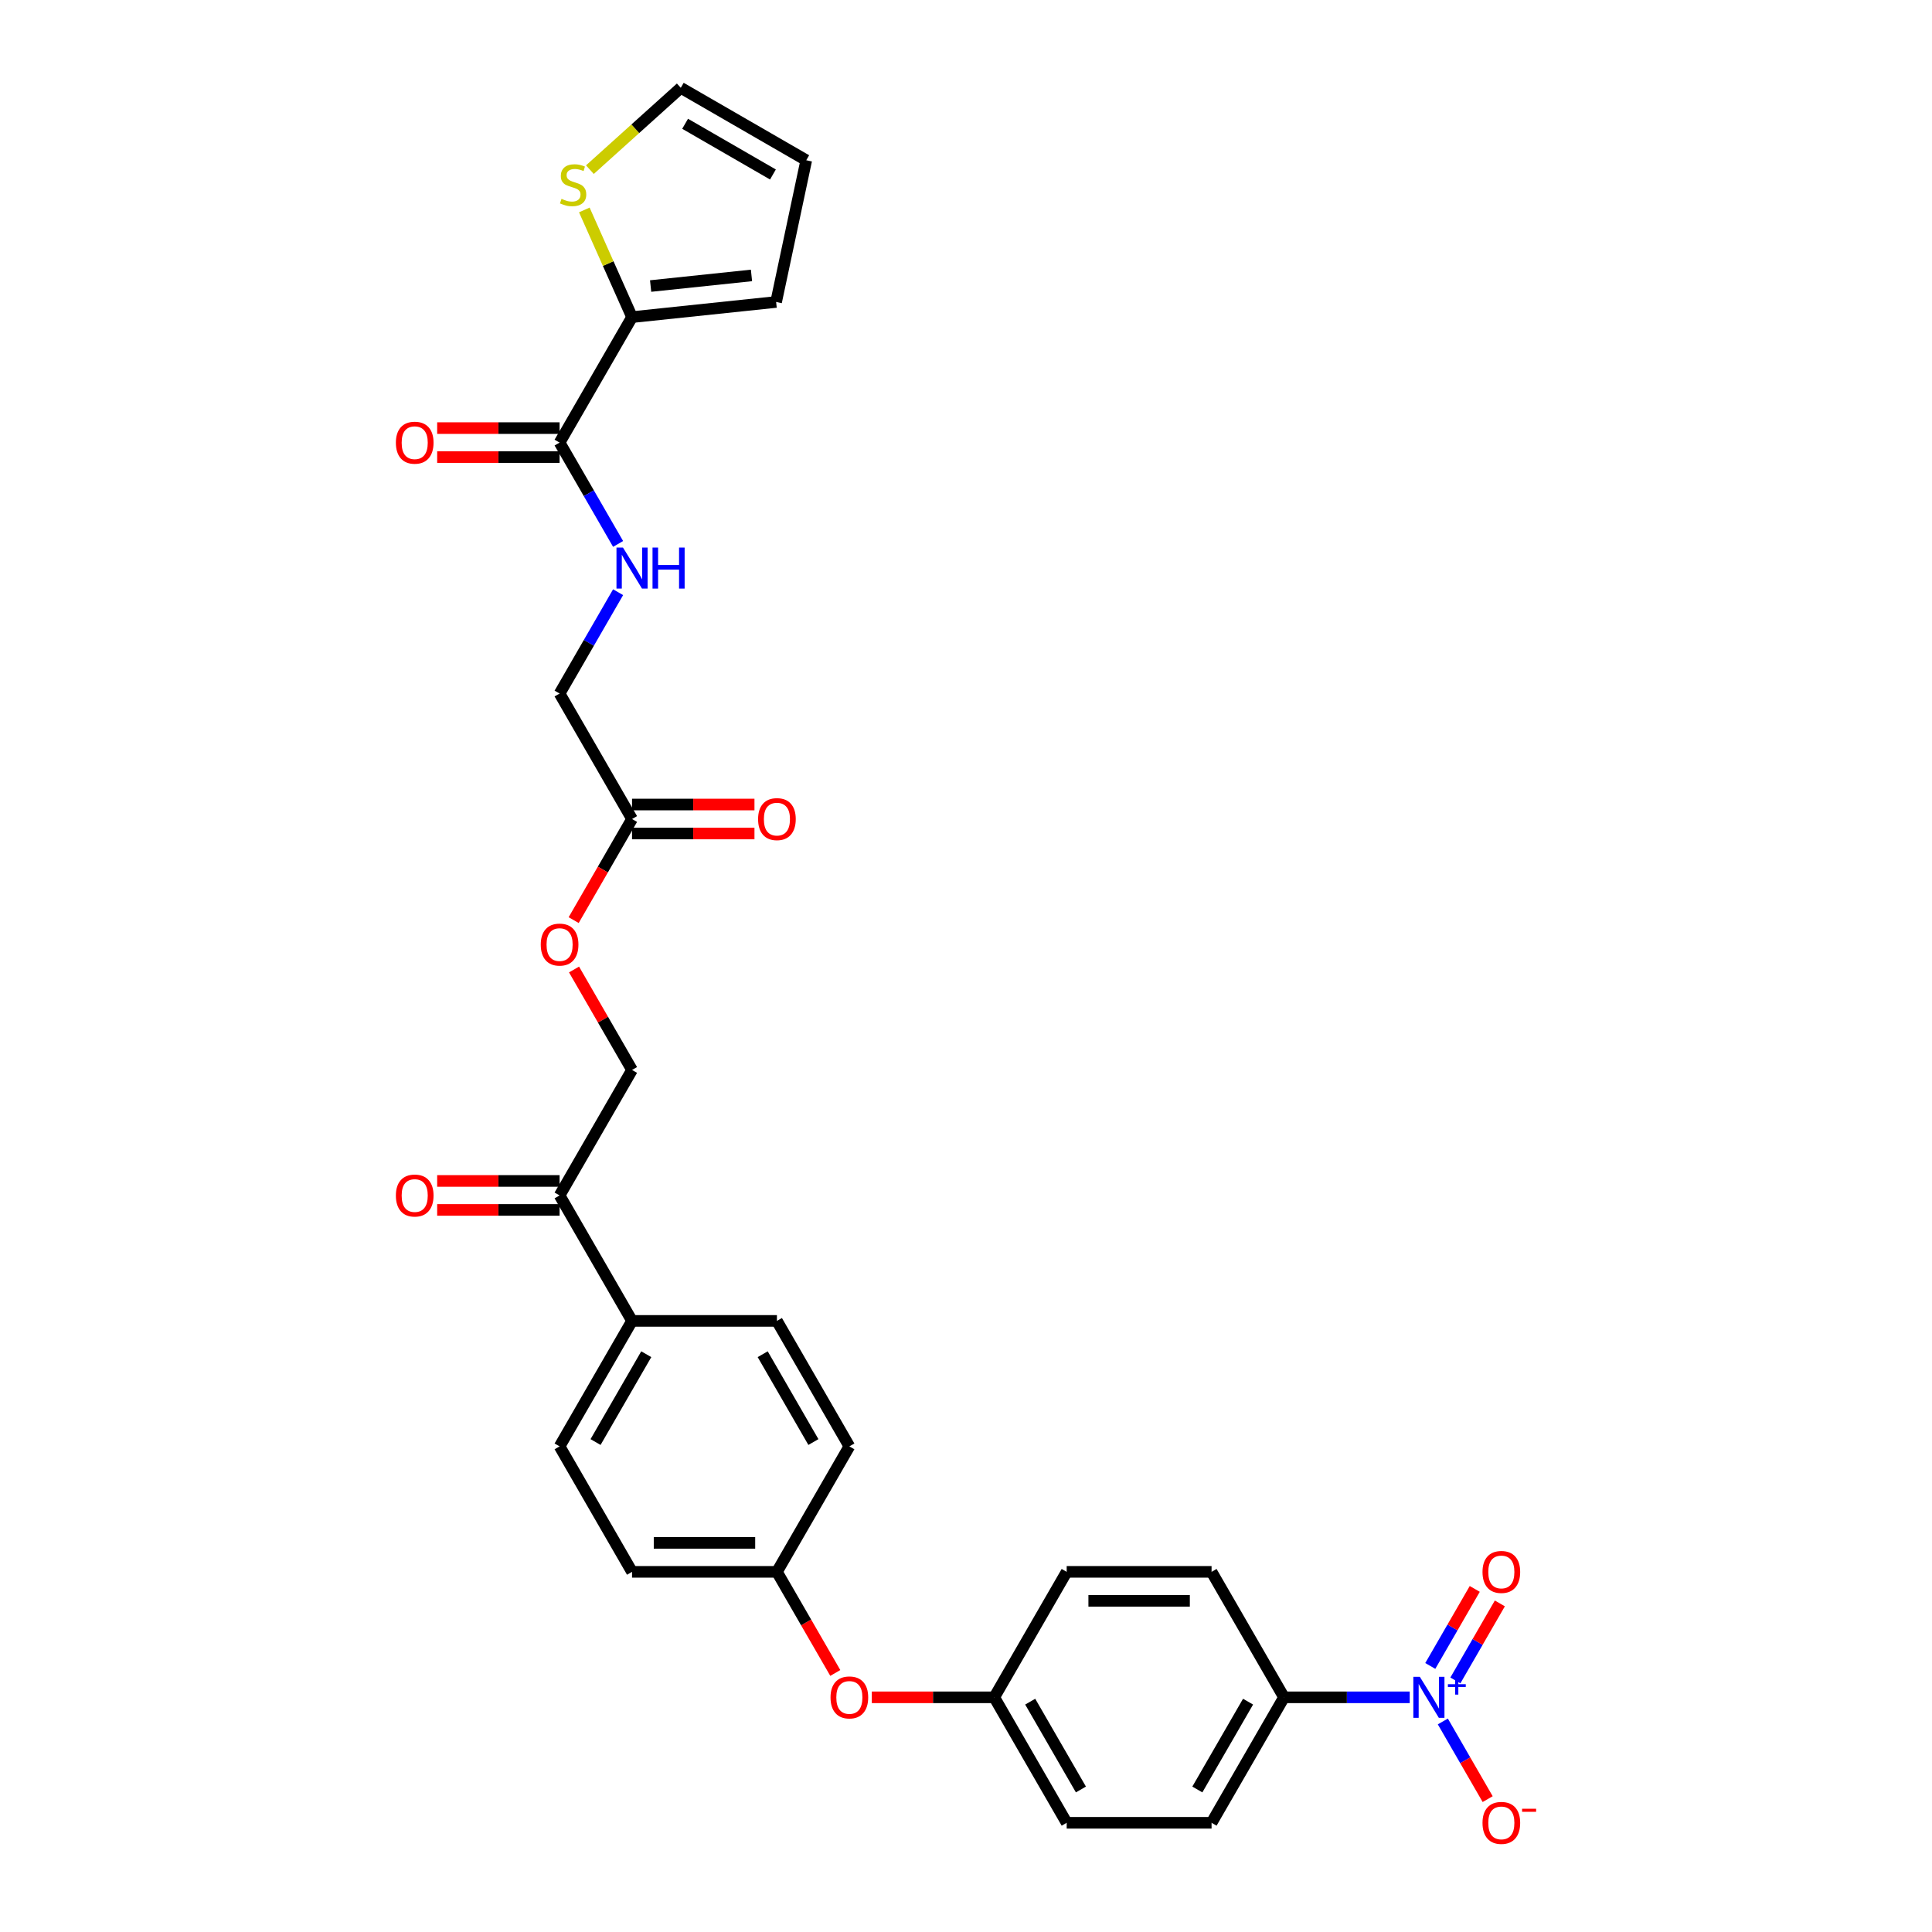 <?xml version='1.0' encoding='iso-8859-1'?>
<svg version='1.1' baseProfile='full'
              xmlns='http://www.w3.org/2000/svg'
                      xmlns:rdkit='http://www.rdkit.org/xml'
                      xmlns:xlink='http://www.w3.org/1999/xlink'
                  xml:space='preserve'
width='1000px' height='1000px' viewBox='0 0 1000 1000'>
<!-- END OF HEADER -->
<rect style='opacity:1.0;fill:#FFFFFF;stroke:none' width='1000' height='1000' x='0' y='0'> </rect>
<path class='bond-3' d='M 729.666,878.532 L 697.134,878.532' style='fill:none;fill-rule:evenodd;stroke:#0000FF;stroke-width:6px;stroke-linecap:butt;stroke-linejoin:miter;stroke-opacity:1' />
<path class='bond-3' d='M 697.134,878.532 L 664.603,878.532' style='fill:none;fill-rule:evenodd;stroke:#000000;stroke-width:6px;stroke-linecap:butt;stroke-linejoin:miter;stroke-opacity:1' />
<path class='bond-5' d='M 746.808,891.026 L 758.412,911.125' style='fill:none;fill-rule:evenodd;stroke:#0000FF;stroke-width:6px;stroke-linecap:butt;stroke-linejoin:miter;stroke-opacity:1' />
<path class='bond-5' d='M 758.412,911.125 L 770.016,931.224' style='fill:none;fill-rule:evenodd;stroke:#FF0000;stroke-width:6px;stroke-linecap:butt;stroke-linejoin:miter;stroke-opacity:1' />
<path class='bond-8' d='M 753.302,869.788 L 764.811,849.854' style='fill:none;fill-rule:evenodd;stroke:#0000FF;stroke-width:6px;stroke-linecap:butt;stroke-linejoin:miter;stroke-opacity:1' />
<path class='bond-8' d='M 764.811,849.854 L 776.32,829.92' style='fill:none;fill-rule:evenodd;stroke:#FF0000;stroke-width:6px;stroke-linecap:butt;stroke-linejoin:miter;stroke-opacity:1' />
<path class='bond-8' d='M 740.313,862.289 L 751.822,842.355' style='fill:none;fill-rule:evenodd;stroke:#0000FF;stroke-width:6px;stroke-linecap:butt;stroke-linejoin:miter;stroke-opacity:1' />
<path class='bond-8' d='M 751.822,842.355 L 763.331,822.421' style='fill:none;fill-rule:evenodd;stroke:#FF0000;stroke-width:6px;stroke-linecap:butt;stroke-linejoin:miter;stroke-opacity:1' />
<path class='bond-0' d='M 289.645,229.086 L 304.787,255.312' style='fill:none;fill-rule:evenodd;stroke:#000000;stroke-width:6px;stroke-linecap:butt;stroke-linejoin:miter;stroke-opacity:1' />
<path class='bond-0' d='M 304.787,255.312 L 319.928,281.537' style='fill:none;fill-rule:evenodd;stroke:#0000FF;stroke-width:6px;stroke-linecap:butt;stroke-linejoin:miter;stroke-opacity:1' />
<path class='bond-1' d='M 289.645,229.086 L 327.141,164.142' style='fill:none;fill-rule:evenodd;stroke:#000000;stroke-width:6px;stroke-linecap:butt;stroke-linejoin:miter;stroke-opacity:1' />
<path class='bond-12' d='M 289.645,221.587 L 257.962,221.587' style='fill:none;fill-rule:evenodd;stroke:#000000;stroke-width:6px;stroke-linecap:butt;stroke-linejoin:miter;stroke-opacity:1' />
<path class='bond-12' d='M 257.962,221.587 L 226.278,221.587' style='fill:none;fill-rule:evenodd;stroke:#FF0000;stroke-width:6px;stroke-linecap:butt;stroke-linejoin:miter;stroke-opacity:1' />
<path class='bond-12' d='M 289.645,236.586 L 257.962,236.586' style='fill:none;fill-rule:evenodd;stroke:#000000;stroke-width:6px;stroke-linecap:butt;stroke-linejoin:miter;stroke-opacity:1' />
<path class='bond-12' d='M 257.962,236.586 L 226.278,236.586' style='fill:none;fill-rule:evenodd;stroke:#FF0000;stroke-width:6px;stroke-linecap:butt;stroke-linejoin:miter;stroke-opacity:1' />
<path class='bond-2' d='M 327.141,164.142 L 314.792,136.405' style='fill:none;fill-rule:evenodd;stroke:#000000;stroke-width:6px;stroke-linecap:butt;stroke-linejoin:miter;stroke-opacity:1' />
<path class='bond-2' d='M 314.792,136.405 L 302.442,108.667' style='fill:none;fill-rule:evenodd;stroke:#CCCC00;stroke-width:6px;stroke-linecap:butt;stroke-linejoin:miter;stroke-opacity:1' />
<path class='bond-10' d='M 327.141,164.142 L 401.722,156.303' style='fill:none;fill-rule:evenodd;stroke:#000000;stroke-width:6px;stroke-linecap:butt;stroke-linejoin:miter;stroke-opacity:1' />
<path class='bond-10' d='M 336.761,148.05 L 388.967,142.563' style='fill:none;fill-rule:evenodd;stroke:#000000;stroke-width:6px;stroke-linecap:butt;stroke-linejoin:miter;stroke-opacity:1' />
<path class='bond-11' d='M 305.323,87.814 L 328.846,66.635' style='fill:none;fill-rule:evenodd;stroke:#CCCC00;stroke-width:6px;stroke-linecap:butt;stroke-linejoin:miter;stroke-opacity:1' />
<path class='bond-11' d='M 328.846,66.635 L 352.369,45.455' style='fill:none;fill-rule:evenodd;stroke:#000000;stroke-width:6px;stroke-linecap:butt;stroke-linejoin:miter;stroke-opacity:1' />
<path class='bond-19' d='M 664.603,878.532 L 627.107,943.477' style='fill:none;fill-rule:evenodd;stroke:#000000;stroke-width:6px;stroke-linecap:butt;stroke-linejoin:miter;stroke-opacity:1' />
<path class='bond-19' d='M 645.99,880.775 L 619.743,926.236' style='fill:none;fill-rule:evenodd;stroke:#000000;stroke-width:6px;stroke-linecap:butt;stroke-linejoin:miter;stroke-opacity:1' />
<path class='bond-20' d='M 664.603,878.532 L 627.107,813.588' style='fill:none;fill-rule:evenodd;stroke:#000000;stroke-width:6px;stroke-linecap:butt;stroke-linejoin:miter;stroke-opacity:1' />
<path class='bond-4' d='M 319.928,306.525 L 304.787,332.75' style='fill:none;fill-rule:evenodd;stroke:#0000FF;stroke-width:6px;stroke-linecap:butt;stroke-linejoin:miter;stroke-opacity:1' />
<path class='bond-4' d='M 304.787,332.75 L 289.645,358.976' style='fill:none;fill-rule:evenodd;stroke:#000000;stroke-width:6px;stroke-linecap:butt;stroke-linejoin:miter;stroke-opacity:1' />
<path class='bond-6' d='M 327.141,423.92 L 312.035,450.086' style='fill:none;fill-rule:evenodd;stroke:#000000;stroke-width:6px;stroke-linecap:butt;stroke-linejoin:miter;stroke-opacity:1' />
<path class='bond-6' d='M 312.035,450.086 L 296.928,476.251' style='fill:none;fill-rule:evenodd;stroke:#FF0000;stroke-width:6px;stroke-linecap:butt;stroke-linejoin:miter;stroke-opacity:1' />
<path class='bond-16' d='M 327.141,431.419 L 358.825,431.419' style='fill:none;fill-rule:evenodd;stroke:#000000;stroke-width:6px;stroke-linecap:butt;stroke-linejoin:miter;stroke-opacity:1' />
<path class='bond-16' d='M 358.825,431.419 L 390.509,431.419' style='fill:none;fill-rule:evenodd;stroke:#FF0000;stroke-width:6px;stroke-linecap:butt;stroke-linejoin:miter;stroke-opacity:1' />
<path class='bond-16' d='M 327.141,416.421 L 358.825,416.421' style='fill:none;fill-rule:evenodd;stroke:#000000;stroke-width:6px;stroke-linecap:butt;stroke-linejoin:miter;stroke-opacity:1' />
<path class='bond-16' d='M 358.825,416.421 L 390.509,416.421' style='fill:none;fill-rule:evenodd;stroke:#FF0000;stroke-width:6px;stroke-linecap:butt;stroke-linejoin:miter;stroke-opacity:1' />
<path class='bond-21' d='M 327.141,423.92 L 289.645,358.976' style='fill:none;fill-rule:evenodd;stroke:#000000;stroke-width:6px;stroke-linecap:butt;stroke-linejoin:miter;stroke-opacity:1' />
<path class='bond-7' d='M 289.645,618.754 L 327.141,683.698' style='fill:none;fill-rule:evenodd;stroke:#000000;stroke-width:6px;stroke-linecap:butt;stroke-linejoin:miter;stroke-opacity:1' />
<path class='bond-15' d='M 289.645,618.754 L 327.141,553.809' style='fill:none;fill-rule:evenodd;stroke:#000000;stroke-width:6px;stroke-linecap:butt;stroke-linejoin:miter;stroke-opacity:1' />
<path class='bond-17' d='M 289.645,611.255 L 257.962,611.255' style='fill:none;fill-rule:evenodd;stroke:#000000;stroke-width:6px;stroke-linecap:butt;stroke-linejoin:miter;stroke-opacity:1' />
<path class='bond-17' d='M 257.962,611.255 L 226.278,611.255' style='fill:none;fill-rule:evenodd;stroke:#FF0000;stroke-width:6px;stroke-linecap:butt;stroke-linejoin:miter;stroke-opacity:1' />
<path class='bond-17' d='M 289.645,626.253 L 257.962,626.253' style='fill:none;fill-rule:evenodd;stroke:#000000;stroke-width:6px;stroke-linecap:butt;stroke-linejoin:miter;stroke-opacity:1' />
<path class='bond-17' d='M 257.962,626.253 L 226.278,626.253' style='fill:none;fill-rule:evenodd;stroke:#FF0000;stroke-width:6px;stroke-linecap:butt;stroke-linejoin:miter;stroke-opacity:1' />
<path class='bond-9' d='M 327.141,683.698 L 289.645,748.643' style='fill:none;fill-rule:evenodd;stroke:#000000;stroke-width:6px;stroke-linecap:butt;stroke-linejoin:miter;stroke-opacity:1' />
<path class='bond-9' d='M 334.506,700.939 L 308.259,746.4' style='fill:none;fill-rule:evenodd;stroke:#000000;stroke-width:6px;stroke-linecap:butt;stroke-linejoin:miter;stroke-opacity:1' />
<path class='bond-31' d='M 327.141,683.698 L 402.133,683.698' style='fill:none;fill-rule:evenodd;stroke:#000000;stroke-width:6px;stroke-linecap:butt;stroke-linejoin:miter;stroke-opacity:1' />
<path class='bond-13' d='M 401.722,156.303 L 417.314,82.95' style='fill:none;fill-rule:evenodd;stroke:#000000;stroke-width:6px;stroke-linecap:butt;stroke-linejoin:miter;stroke-opacity:1' />
<path class='bond-32' d='M 352.369,45.455 L 417.314,82.95' style='fill:none;fill-rule:evenodd;stroke:#000000;stroke-width:6px;stroke-linecap:butt;stroke-linejoin:miter;stroke-opacity:1' />
<path class='bond-32' d='M 354.612,64.068 L 400.073,90.315' style='fill:none;fill-rule:evenodd;stroke:#000000;stroke-width:6px;stroke-linecap:butt;stroke-linejoin:miter;stroke-opacity:1' />
<path class='bond-14' d='M 297.118,501.808 L 312.13,527.809' style='fill:none;fill-rule:evenodd;stroke:#FF0000;stroke-width:6px;stroke-linecap:butt;stroke-linejoin:miter;stroke-opacity:1' />
<path class='bond-14' d='M 312.13,527.809 L 327.141,553.809' style='fill:none;fill-rule:evenodd;stroke:#000000;stroke-width:6px;stroke-linecap:butt;stroke-linejoin:miter;stroke-opacity:1' />
<path class='bond-18' d='M 451.252,878.532 L 482.936,878.532' style='fill:none;fill-rule:evenodd;stroke:#FF0000;stroke-width:6px;stroke-linecap:butt;stroke-linejoin:miter;stroke-opacity:1' />
<path class='bond-18' d='M 482.936,878.532 L 514.62,878.532' style='fill:none;fill-rule:evenodd;stroke:#000000;stroke-width:6px;stroke-linecap:butt;stroke-linejoin:miter;stroke-opacity:1' />
<path class='bond-24' d='M 432.346,865.919 L 417.239,839.753' style='fill:none;fill-rule:evenodd;stroke:#FF0000;stroke-width:6px;stroke-linecap:butt;stroke-linejoin:miter;stroke-opacity:1' />
<path class='bond-24' d='M 417.239,839.753 L 402.133,813.588' style='fill:none;fill-rule:evenodd;stroke:#000000;stroke-width:6px;stroke-linecap:butt;stroke-linejoin:miter;stroke-opacity:1' />
<path class='bond-29' d='M 627.107,943.477 L 552.116,943.477' style='fill:none;fill-rule:evenodd;stroke:#000000;stroke-width:6px;stroke-linecap:butt;stroke-linejoin:miter;stroke-opacity:1' />
<path class='bond-28' d='M 627.107,813.588 L 552.116,813.588' style='fill:none;fill-rule:evenodd;stroke:#000000;stroke-width:6px;stroke-linecap:butt;stroke-linejoin:miter;stroke-opacity:1' />
<path class='bond-28' d='M 615.859,828.586 L 563.365,828.586' style='fill:none;fill-rule:evenodd;stroke:#000000;stroke-width:6px;stroke-linecap:butt;stroke-linejoin:miter;stroke-opacity:1' />
<path class='bond-22' d='M 402.133,683.698 L 439.629,748.643' style='fill:none;fill-rule:evenodd;stroke:#000000;stroke-width:6px;stroke-linecap:butt;stroke-linejoin:miter;stroke-opacity:1' />
<path class='bond-22' d='M 394.768,700.939 L 421.015,746.4' style='fill:none;fill-rule:evenodd;stroke:#000000;stroke-width:6px;stroke-linecap:butt;stroke-linejoin:miter;stroke-opacity:1' />
<path class='bond-23' d='M 289.645,748.643 L 327.141,813.588' style='fill:none;fill-rule:evenodd;stroke:#000000;stroke-width:6px;stroke-linecap:butt;stroke-linejoin:miter;stroke-opacity:1' />
<path class='bond-26' d='M 402.133,813.588 L 439.629,748.643' style='fill:none;fill-rule:evenodd;stroke:#000000;stroke-width:6px;stroke-linecap:butt;stroke-linejoin:miter;stroke-opacity:1' />
<path class='bond-27' d='M 402.133,813.588 L 327.141,813.588' style='fill:none;fill-rule:evenodd;stroke:#000000;stroke-width:6px;stroke-linecap:butt;stroke-linejoin:miter;stroke-opacity:1' />
<path class='bond-27' d='M 390.884,798.589 L 338.39,798.589' style='fill:none;fill-rule:evenodd;stroke:#000000;stroke-width:6px;stroke-linecap:butt;stroke-linejoin:miter;stroke-opacity:1' />
<path class='bond-25' d='M 514.62,878.532 L 552.116,813.588' style='fill:none;fill-rule:evenodd;stroke:#000000;stroke-width:6px;stroke-linecap:butt;stroke-linejoin:miter;stroke-opacity:1' />
<path class='bond-30' d='M 514.62,878.532 L 552.116,943.477' style='fill:none;fill-rule:evenodd;stroke:#000000;stroke-width:6px;stroke-linecap:butt;stroke-linejoin:miter;stroke-opacity:1' />
<path class='bond-30' d='M 533.233,880.775 L 559.48,926.236' style='fill:none;fill-rule:evenodd;stroke:#000000;stroke-width:6px;stroke-linecap:butt;stroke-linejoin:miter;stroke-opacity:1' />
<path  class='atom-0' d='M 734.9 867.913
L 741.859 879.162
Q 742.549 880.272, 743.659 882.282
Q 744.769 884.291, 744.829 884.411
L 744.829 867.913
L 747.649 867.913
L 747.649 889.151
L 744.739 889.151
L 737.27 876.852
Q 736.4 875.412, 735.47 873.763
Q 734.57 872.113, 734.3 871.603
L 734.3 889.151
L 731.541 889.151
L 731.541 867.913
L 734.9 867.913
' fill='#0000FF'/>
<path  class='atom-0' d='M 749.431 871.741
L 753.172 871.741
L 753.172 867.802
L 754.835 867.802
L 754.835 871.741
L 758.676 871.741
L 758.676 873.167
L 754.835 873.167
L 754.835 877.126
L 753.172 877.126
L 753.172 873.167
L 749.431 873.167
L 749.431 871.741
' fill='#0000FF'/>
<path  class='atom-3' d='M 290.64 102.923
Q 290.88 103.013, 291.87 103.433
Q 292.86 103.853, 293.94 104.123
Q 295.05 104.363, 296.129 104.363
Q 298.139 104.363, 299.309 103.403
Q 300.479 102.413, 300.479 100.703
Q 300.479 99.533, 299.879 98.813
Q 299.309 98.093, 298.409 97.703
Q 297.509 97.314, 296.009 96.864
Q 294.12 96.294, 292.98 95.754
Q 291.87 95.214, 291.06 94.074
Q 290.28 92.934, 290.28 91.014
Q 290.28 88.344, 292.08 86.695
Q 293.91 85.045, 297.509 85.045
Q 299.969 85.045, 302.759 86.215
L 302.069 88.525
Q 299.519 87.475, 297.599 87.475
Q 295.53 87.475, 294.39 88.344
Q 293.25 89.184, 293.28 90.654
Q 293.28 91.794, 293.85 92.484
Q 294.45 93.174, 295.29 93.564
Q 296.159 93.954, 297.599 94.404
Q 299.519 95.004, 300.659 95.604
Q 301.799 96.204, 302.609 97.433
Q 303.449 98.633, 303.449 100.703
Q 303.449 103.643, 301.469 105.233
Q 299.519 106.792, 296.249 106.792
Q 294.36 106.792, 292.92 106.372
Q 291.51 105.983, 289.83 105.293
L 290.64 102.923
' fill='#CCCC00'/>
<path  class='atom-5' d='M 322.447 283.412
L 329.406 294.661
Q 330.096 295.771, 331.206 297.781
Q 332.316 299.79, 332.376 299.91
L 332.376 283.412
L 335.195 283.412
L 335.195 304.65
L 332.286 304.65
L 324.816 292.351
Q 323.947 290.911, 323.017 289.262
Q 322.117 287.612, 321.847 287.102
L 321.847 304.65
L 319.087 304.65
L 319.087 283.412
L 322.447 283.412
' fill='#0000FF'/>
<path  class='atom-5' d='M 337.745 283.412
L 340.625 283.412
L 340.625 292.441
L 351.483 292.441
L 351.483 283.412
L 354.363 283.412
L 354.363 304.65
L 351.483 304.65
L 351.483 294.841
L 340.625 294.841
L 340.625 304.65
L 337.745 304.65
L 337.745 283.412
' fill='#0000FF'/>
<path  class='atom-6' d='M 767.342 943.537
Q 767.342 938.437, 769.861 935.588
Q 772.381 932.738, 777.09 932.738
Q 781.8 932.738, 784.32 935.588
Q 786.839 938.437, 786.839 943.537
Q 786.839 948.696, 784.29 951.636
Q 781.74 954.545, 777.09 954.545
Q 772.411 954.545, 769.861 951.636
Q 767.342 948.726, 767.342 943.537
M 777.09 952.146
Q 780.33 952.146, 782.07 949.986
Q 783.84 947.796, 783.84 943.537
Q 783.84 939.367, 782.07 937.267
Q 780.33 935.138, 777.09 935.138
Q 773.851 935.138, 772.081 937.237
Q 770.341 939.337, 770.341 943.537
Q 770.341 947.826, 772.081 949.986
Q 773.851 952.146, 777.09 952.146
' fill='#FF0000'/>
<path  class='atom-6' d='M 787.829 936.204
L 795.095 936.204
L 795.095 937.788
L 787.829 937.788
L 787.829 936.204
' fill='#FF0000'/>
<path  class='atom-9' d='M 767.342 813.648
Q 767.342 808.548, 769.861 805.698
Q 772.381 802.849, 777.09 802.849
Q 781.8 802.849, 784.32 805.698
Q 786.839 808.548, 786.839 813.648
Q 786.839 818.807, 784.29 821.747
Q 781.74 824.656, 777.09 824.656
Q 772.411 824.656, 769.861 821.747
Q 767.342 818.837, 767.342 813.648
M 777.09 822.257
Q 780.33 822.257, 782.07 820.097
Q 783.84 817.907, 783.84 813.648
Q 783.84 809.478, 782.07 807.378
Q 780.33 805.249, 777.09 805.249
Q 773.851 805.249, 772.081 807.348
Q 770.341 809.448, 770.341 813.648
Q 770.341 817.937, 772.081 820.097
Q 773.851 822.257, 777.09 822.257
' fill='#FF0000'/>
<path  class='atom-13' d='M 204.905 229.146
Q 204.905 224.047, 207.425 221.197
Q 209.944 218.348, 214.654 218.348
Q 219.363 218.348, 221.883 221.197
Q 224.403 224.047, 224.403 229.146
Q 224.403 234.306, 221.853 237.245
Q 219.303 240.155, 214.654 240.155
Q 209.974 240.155, 207.425 237.245
Q 204.905 234.336, 204.905 229.146
M 214.654 237.755
Q 217.894 237.755, 219.633 235.596
Q 221.403 233.406, 221.403 229.146
Q 221.403 224.977, 219.633 222.877
Q 217.894 220.747, 214.654 220.747
Q 211.414 220.747, 209.644 222.847
Q 207.905 224.947, 207.905 229.146
Q 207.905 233.436, 209.644 235.596
Q 211.414 237.755, 214.654 237.755
' fill='#FF0000'/>
<path  class='atom-15' d='M 279.897 488.925
Q 279.897 483.825, 282.416 480.976
Q 284.936 478.126, 289.645 478.126
Q 294.355 478.126, 296.875 480.976
Q 299.394 483.825, 299.394 488.925
Q 299.394 494.084, 296.845 497.024
Q 294.295 499.933, 289.645 499.933
Q 284.966 499.933, 282.416 497.024
Q 279.897 494.114, 279.897 488.925
M 289.645 497.534
Q 292.885 497.534, 294.625 495.374
Q 296.395 493.184, 296.395 488.925
Q 296.395 484.755, 294.625 482.655
Q 292.885 480.526, 289.645 480.526
Q 286.406 480.526, 284.636 482.625
Q 282.896 484.725, 282.896 488.925
Q 282.896 493.214, 284.636 495.374
Q 286.406 497.534, 289.645 497.534
' fill='#FF0000'/>
<path  class='atom-17' d='M 392.384 423.98
Q 392.384 418.881, 394.904 416.031
Q 397.423 413.181, 402.133 413.181
Q 406.842 413.181, 409.362 416.031
Q 411.882 418.881, 411.882 423.98
Q 411.882 429.14, 409.332 432.079
Q 406.782 434.989, 402.133 434.989
Q 397.453 434.989, 394.904 432.079
Q 392.384 429.17, 392.384 423.98
M 402.133 432.589
Q 405.372 432.589, 407.112 430.429
Q 408.882 428.24, 408.882 423.98
Q 408.882 419.811, 407.112 417.711
Q 405.372 415.581, 402.133 415.581
Q 398.893 415.581, 397.123 417.681
Q 395.384 419.781, 395.384 423.98
Q 395.384 428.27, 397.123 430.429
Q 398.893 432.589, 402.133 432.589
' fill='#FF0000'/>
<path  class='atom-18' d='M 204.905 618.814
Q 204.905 613.714, 207.425 610.865
Q 209.944 608.015, 214.654 608.015
Q 219.363 608.015, 221.883 610.865
Q 224.403 613.714, 224.403 618.814
Q 224.403 623.973, 221.853 626.913
Q 219.303 629.823, 214.654 629.823
Q 209.974 629.823, 207.425 626.913
Q 204.905 624.003, 204.905 618.814
M 214.654 627.423
Q 217.894 627.423, 219.633 625.263
Q 221.403 623.073, 221.403 618.814
Q 221.403 614.644, 219.633 612.545
Q 217.894 610.415, 214.654 610.415
Q 211.414 610.415, 209.644 612.515
Q 207.905 614.614, 207.905 618.814
Q 207.905 623.103, 209.644 625.263
Q 211.414 627.423, 214.654 627.423
' fill='#FF0000'/>
<path  class='atom-19' d='M 429.88 878.592
Q 429.88 873.493, 432.399 870.643
Q 434.919 867.793, 439.629 867.793
Q 444.338 867.793, 446.858 870.643
Q 449.377 873.493, 449.377 878.592
Q 449.377 883.752, 446.828 886.691
Q 444.278 889.601, 439.629 889.601
Q 434.949 889.601, 432.399 886.691
Q 429.88 883.782, 429.88 878.592
M 439.629 887.201
Q 442.868 887.201, 444.608 885.041
Q 446.378 882.852, 446.378 878.592
Q 446.378 874.423, 444.608 872.323
Q 442.868 870.193, 439.629 870.193
Q 436.389 870.193, 434.619 872.293
Q 432.879 874.393, 432.879 878.592
Q 432.879 882.882, 434.619 885.041
Q 436.389 887.201, 439.629 887.201
' fill='#FF0000'/>
</svg>
